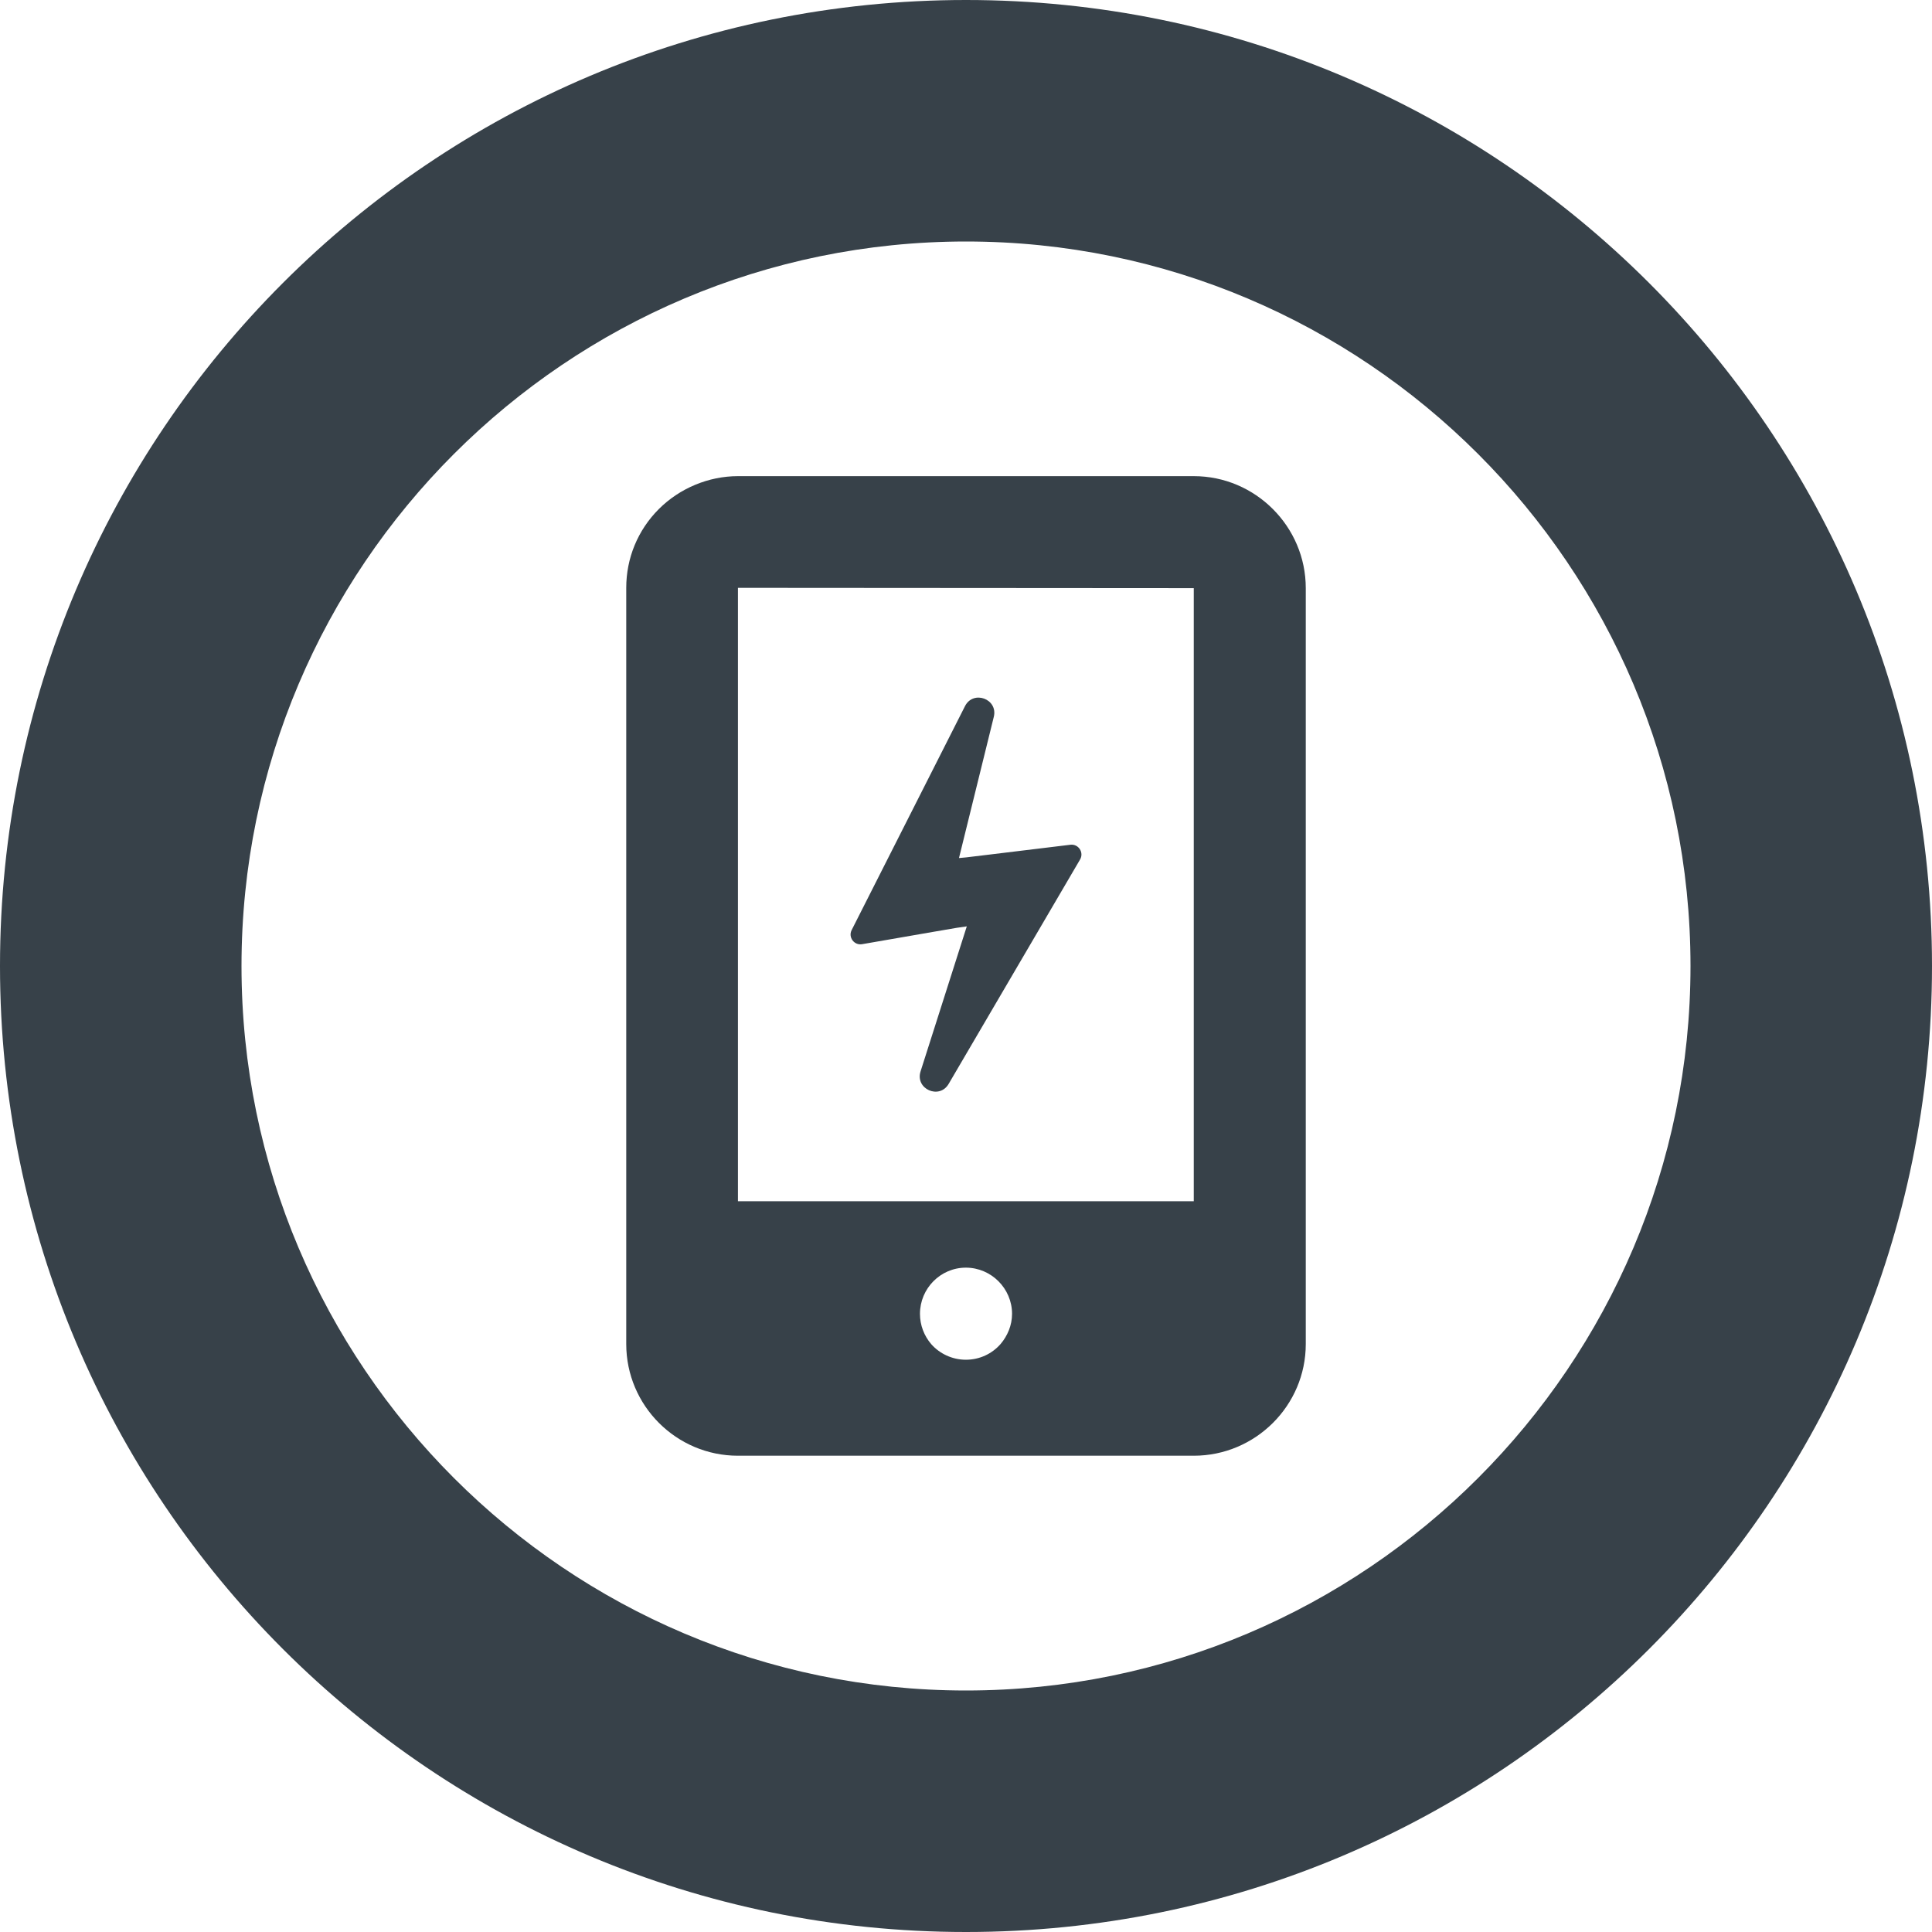 <?xml version="1.0" encoding="utf-8"?>
<!-- Generator: Adobe Illustrator 19.1.1, SVG Export Plug-In . SVG Version: 6.00 Build 0)  -->
<svg version="1.1" id="_x31_0" xmlns="http://www.w3.org/2000/svg" xmlns:xlink="http://www.w3.org/1999/xlink" x="0px" y="0px"
	 viewBox="0 0 512 512" style="enable-background:new 0 0 512 512;" xml:space="preserve">
<style type="text/css">
	.st0{fill:#374149;}
</style>
<g>
	<path class="st0" d="M256,0C114.614,0,0,114.614,0,256s114.614,256,256,256s256-114.614,256-256S397.386,0,256,0z M256,448
		c-105.867,0-192-86.133-192-192S150.133,64,256,64s192,86.133,192,192S361.867,448,256,448z"/>
	<path class="st0" d="M283.668,223.867l-21.84,2.652l-5.809,0.699l-1.878,0.172l9.226-37.418c1.168-4.738-5.434-7.184-7.637-2.832
		l-30.031,59.332c-0.969,1.914,0.656,4.113,2.77,3.746l19.039-3.301l6.062-1.038l2.641-0.383l-12.254,38.438
		c-1.484,4.66,4.969,7.535,7.442,3.317l34.832-59.477C287.32,225.914,285.809,223.61,283.668,223.867z"/>
	<path class="st0" d="M316.363,126.183H195.562c-7.762,0-15.442,3.2-20.961,8.719c-5.602,5.602-8.641,13.039-8.641,20.879v200.402
		c0,16.321,13.282,29.598,29.602,29.598h120.801c16.317,0,29.68-13.278,29.68-29.598v-200.32
		C346.043,139.543,332.68,126.183,316.363,126.183z M265.16,356.183c-2.238,2.559-5.519,4.161-9.199,4.161
		c-3.598,0-6.961-1.602-9.199-4.161c-1.84-2.16-2.961-4.961-2.961-8c0-6.722,5.442-12.242,12.16-12.242
		c6.719,0,12.242,5.519,12.242,12.242C268.203,351.222,267,354.023,265.16,356.183z M316.363,318.344H195.562V155.782l120.558,0.082
		h0.242V318.344z"/>
</g>
</svg>
